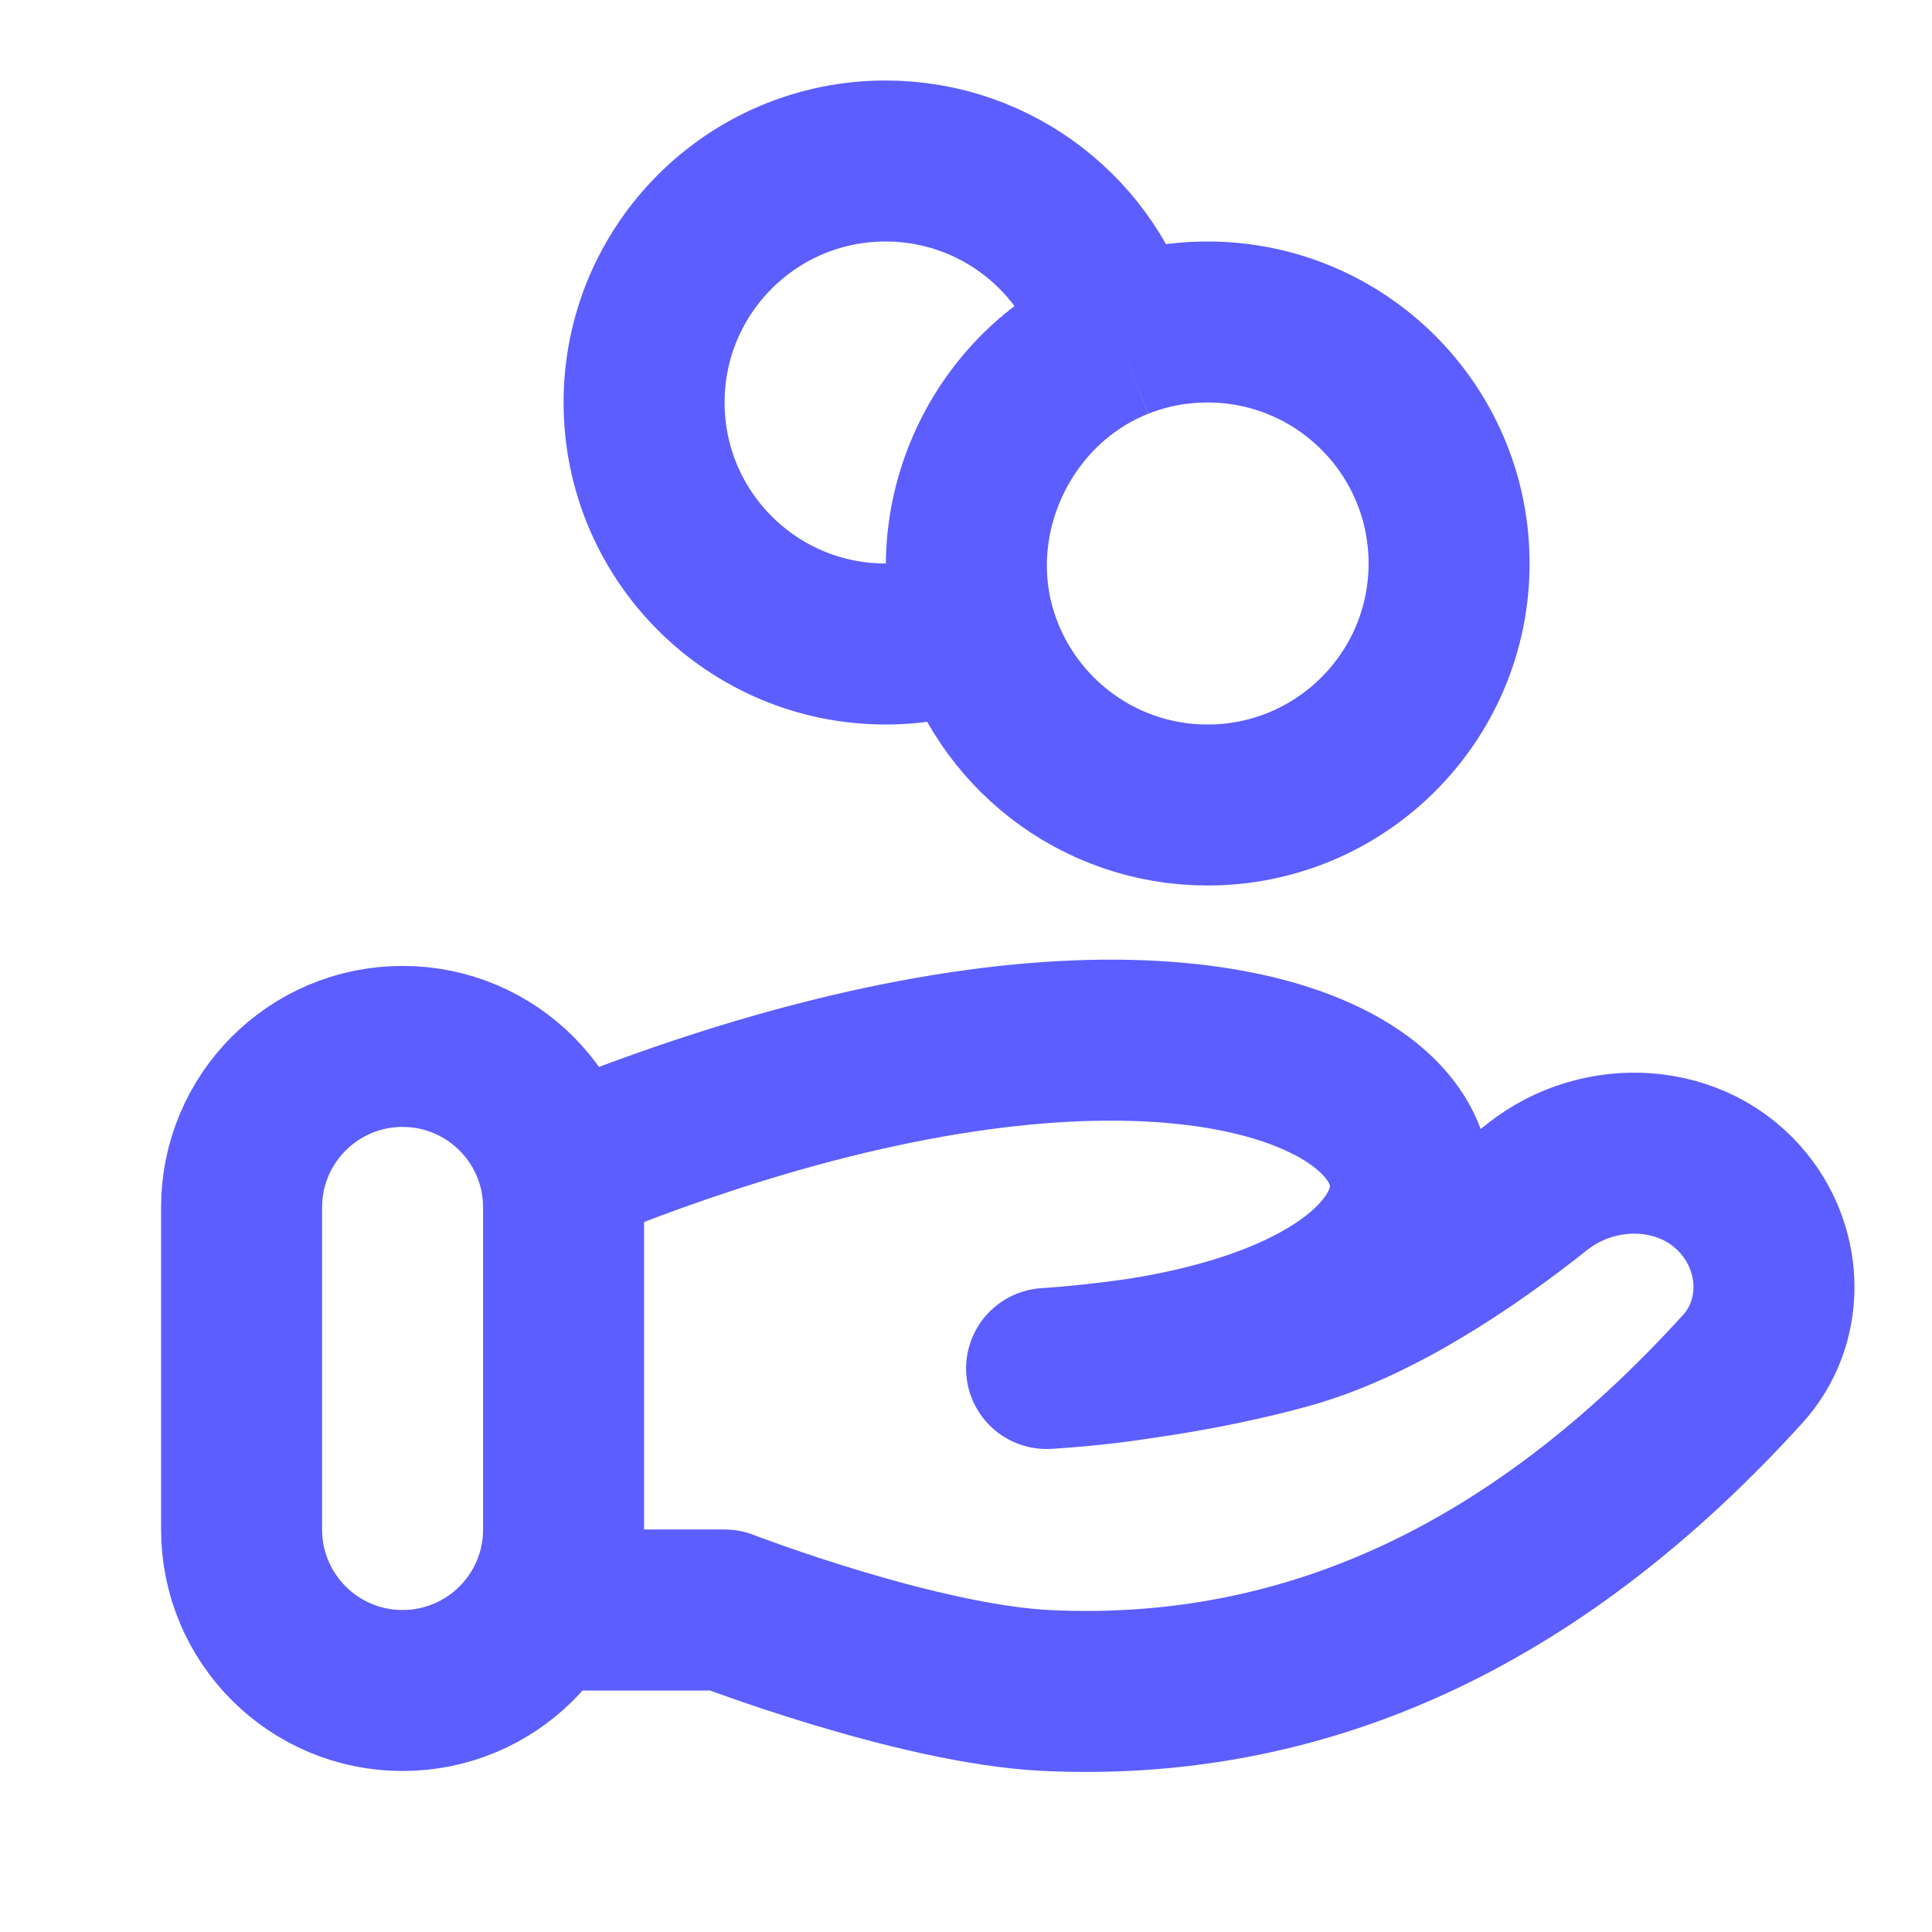 
<svg width="24" height="24" viewBox="0 0 24 24" fill="none" xmlns="http://www.w3.org/2000/svg">
<g id="money-hand, coins">
<path id="Icon" d="M13.896 4.21C13.549 2.936 12.384 2 11.001 2C9.344 2 8.001 3.343 8.001 5C8.001 6.656 9.344 8 11.001 8C11.391 8 11.764 7.925 12.106 7.789M13.896 4.21C14.238 4.074 14.611 4 15.001 4C16.658 4 18.001 5.343 18.001 7C18.001 8.656 16.658 10 15.001 10C13.617 10 12.453 9.063 12.106 7.789M13.896 4.21C12.493 4.766 11.713 6.344 12.106 7.789M7.001 20H9.001C9.001 20 11.393 20.923 13.001 21C16.547 21.168 19.364 19.519 21.646 17.009C22.167 16.436 22.158 15.571 21.674 14.966C21.051 14.187 19.878 14.124 19.096 14.744C18.235 15.428 17.091 16.197 16.001 16.5C14.496 16.917 13.001 17 13.001 17C21.001 16.5 18.001 9.999 7.001 14.5M5.001 21C3.896 21 3.001 20.104 3.001 19V14.999C3.001 13.895 3.896 12.999 5.001 12.999C6.106 12.999 7.001 13.895 7.001 14.999V19C7.001 20.104 6.106 21 5.001 21Z" stroke="#5C5EFF" stroke-width="2" stroke-linejoin="round"/>
</g>
</svg>
